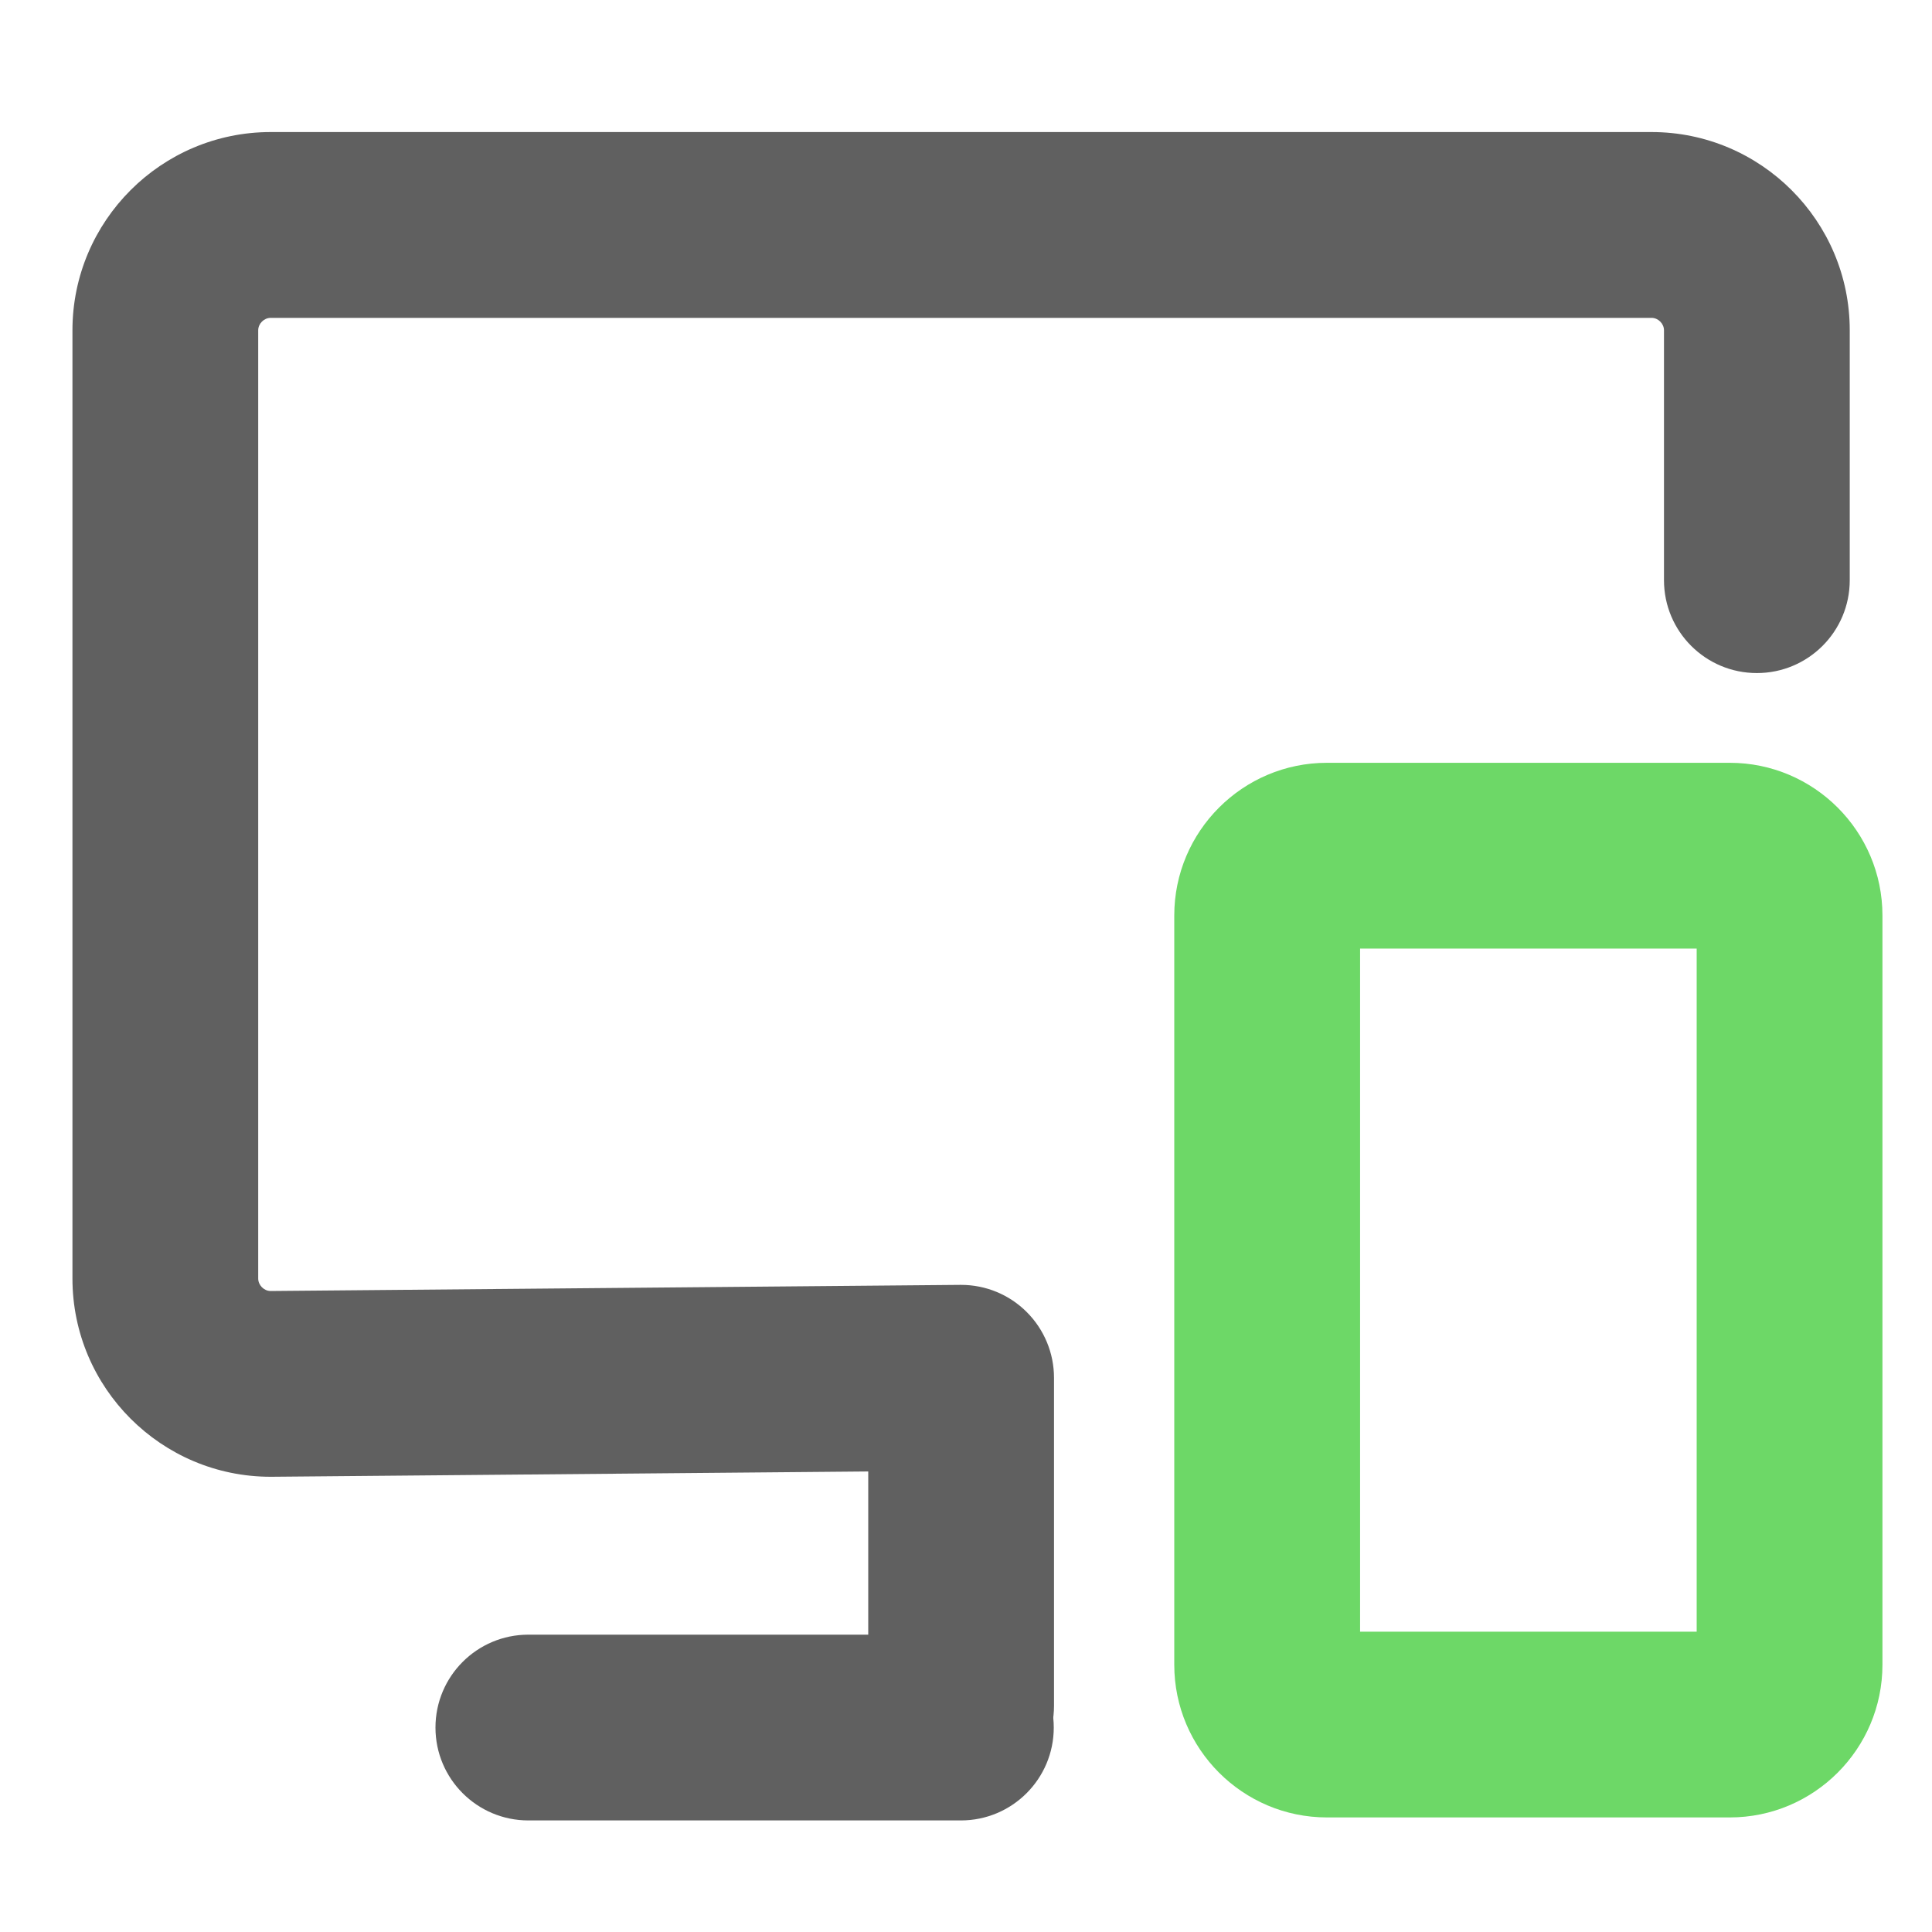 <svg width="40" height="40" viewBox="0 0 40 40" fill="none" xmlns="http://www.w3.org/2000/svg">
<path d="M19.894 37.69H10.939C9.877 37.69 9.016 36.829 9.016 35.767C9.016 34.705 9.877 33.844 10.939 33.844H19.894C20.956 33.844 21.817 34.705 21.817 35.767C21.817 36.829 20.956 37.69 19.894 37.69Z" fill="#606060"/>
<path d="M35.813 37.628H27.473C25.73 37.628 24.312 36.21 24.312 34.467V18.954C24.312 17.211 25.73 15.793 27.473 15.793H35.813C37.556 15.793 38.974 17.211 38.974 18.954V26.71V34.467C38.974 36.21 37.556 37.628 35.813 37.628ZM28.159 33.782H35.128V19.639H28.159V33.782Z" fill="#6DD867"/>
<path d="M19.899 37.239C18.837 37.239 17.976 36.378 17.976 35.316V30.465L5.621 30.575H5.604C3.341 30.575 1.5 28.734 1.5 26.471V6.838C1.5 4.575 3.341 2.734 5.604 2.734H34.194C36.456 2.734 38.297 4.575 38.297 6.838V12.012C38.297 13.075 37.436 13.935 36.374 13.935C35.312 13.935 34.451 13.075 34.451 12.012V6.838C34.451 6.701 34.331 6.581 34.194 6.581H5.604C5.466 6.581 5.346 6.701 5.346 6.838V26.471C5.346 26.607 5.464 26.727 5.6 26.729L19.881 26.602L19.899 26.602C20.409 26.602 20.898 26.804 21.258 27.165C21.619 27.526 21.822 28.015 21.822 28.525V35.316C21.822 36.378 20.961 37.239 19.899 37.239Z" fill="#606060"/>
</svg>
